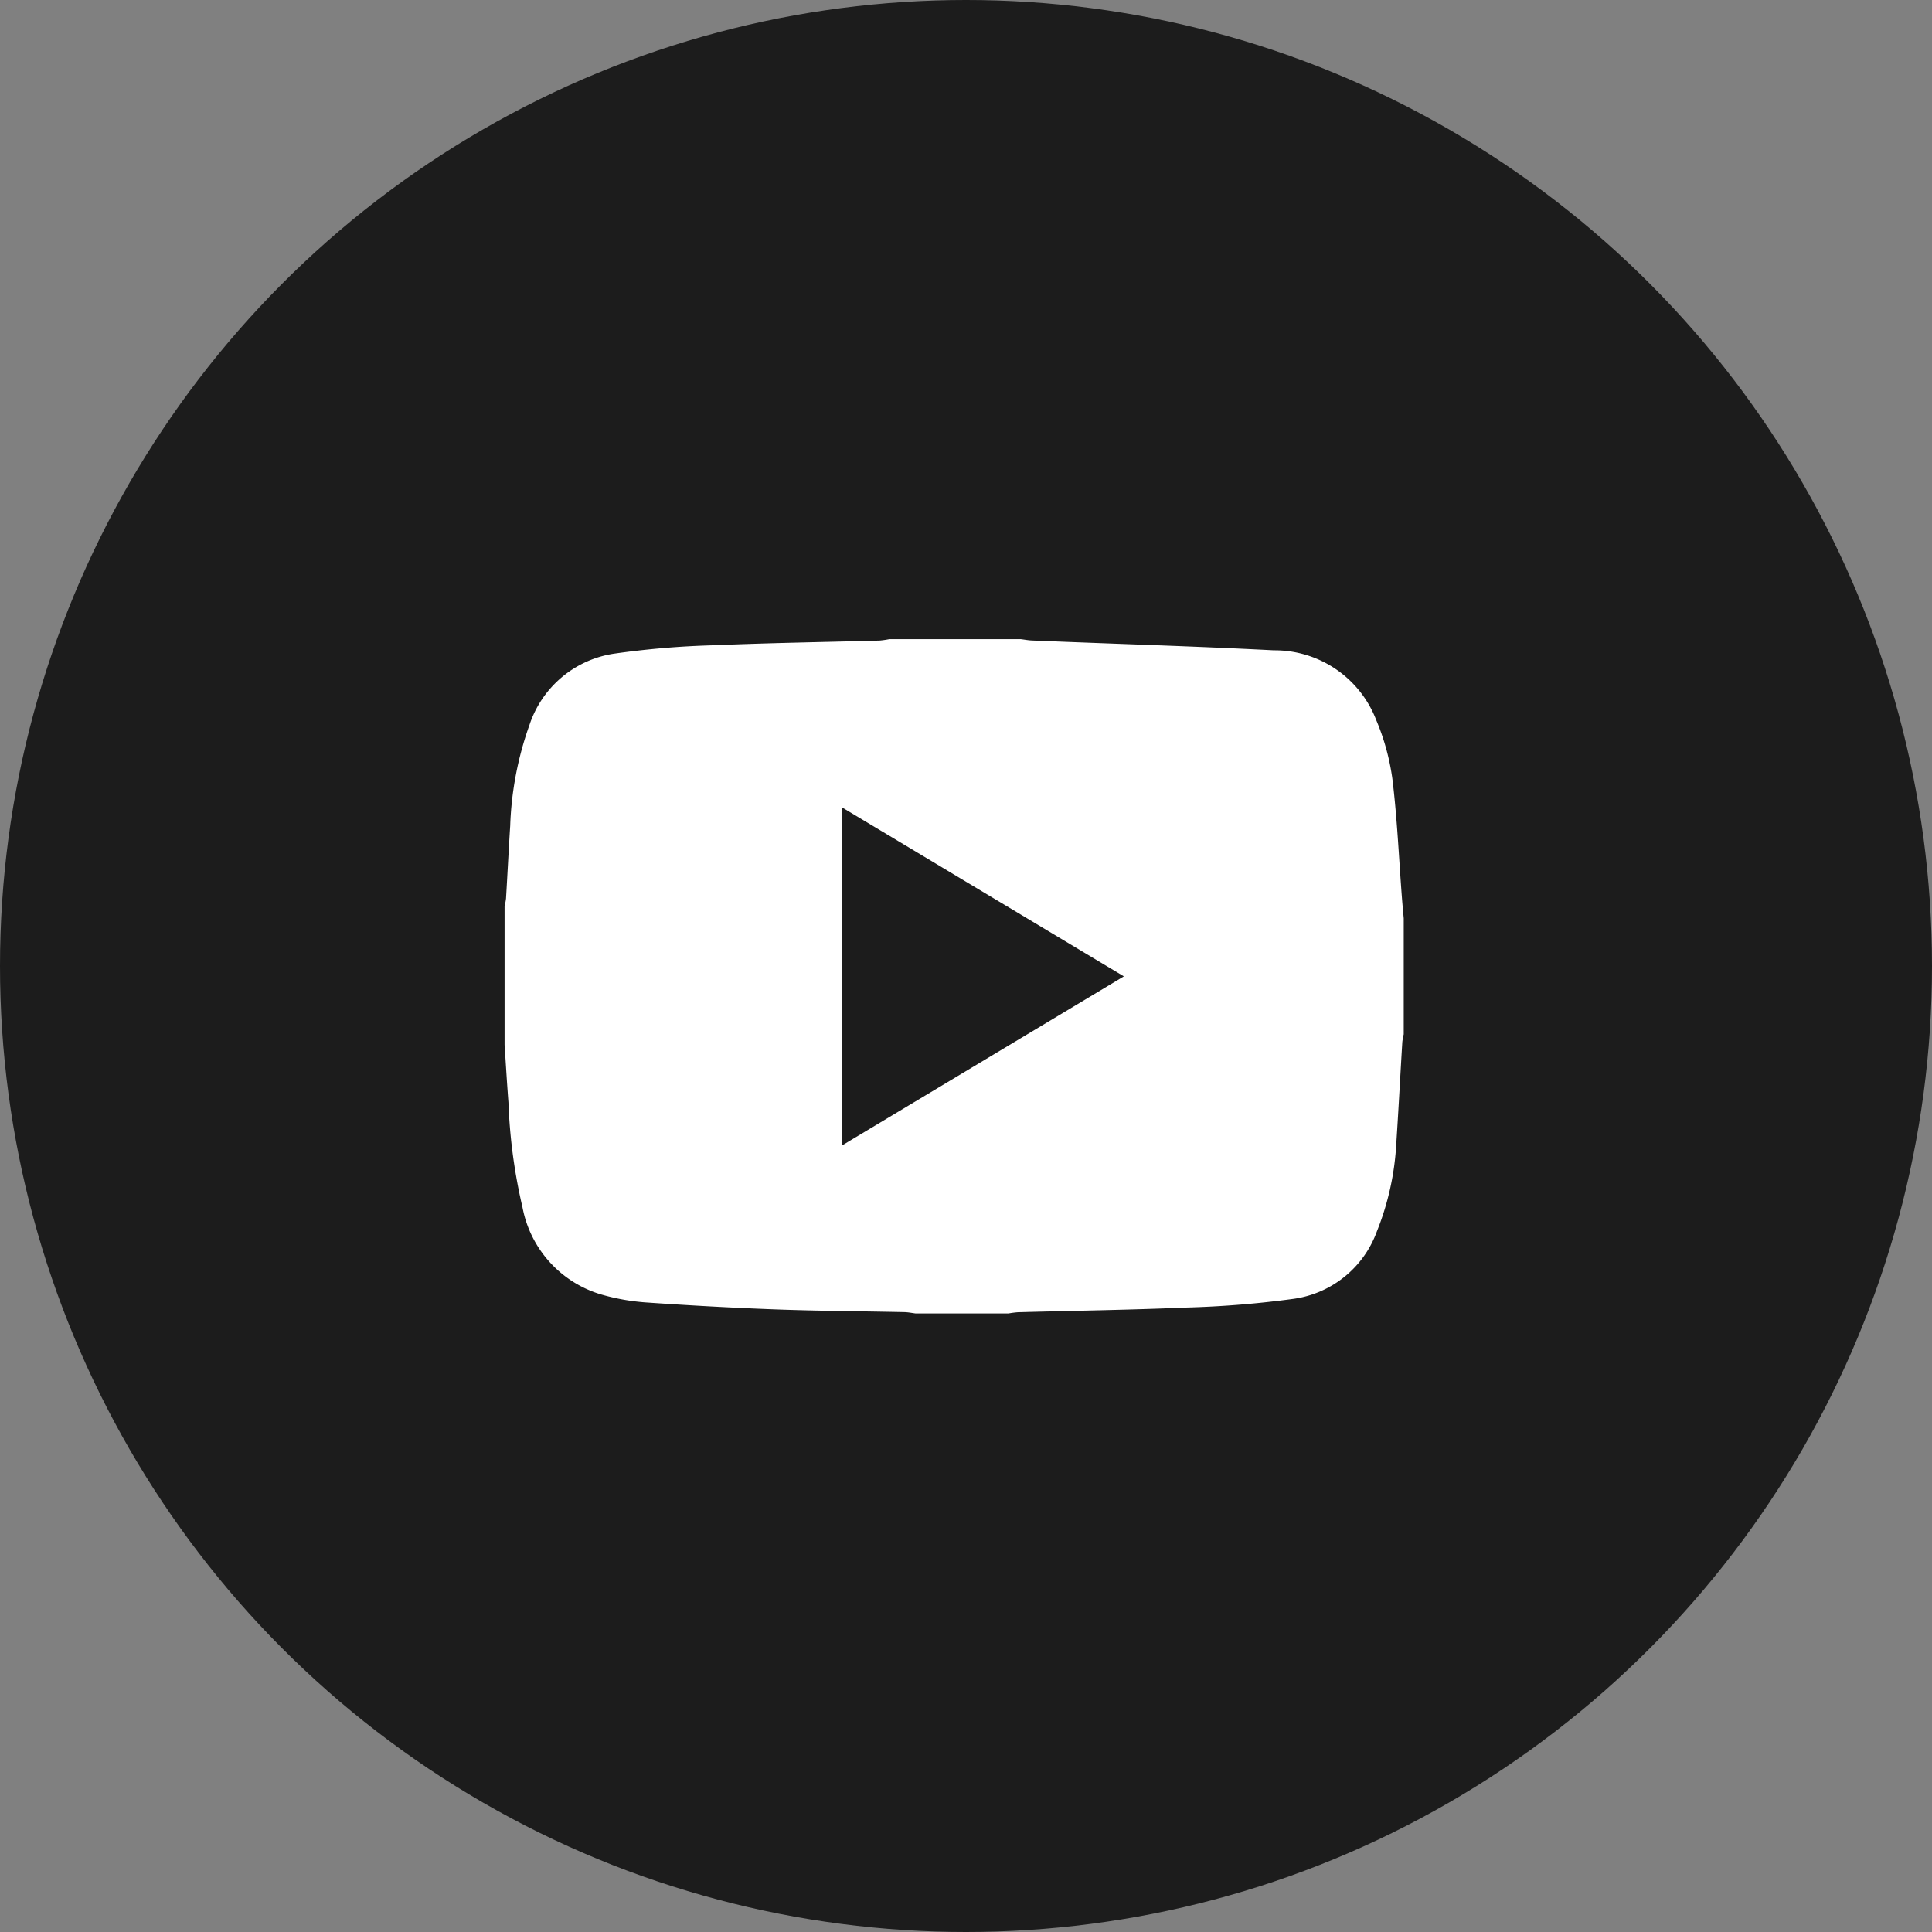 <svg xmlns="http://www.w3.org/2000/svg" width="57.43" height="57.43" viewBox="0 0 57.43 57.43"><rect x="0" y="0" width="57.43" height="57.43" fill="#808080" stroke="none"/><defs><style>.a{fill:#1c1c1c;}.b{fill:#fff;}</style></defs><g transform="translate(-0.336 0)"><circle class="a" cx="28.715" cy="28.715" r="28.715" transform="translate(0.336)"/><path class="b" d="M548.432,330h3.915c.111.013.222.035.333.039,2.395.1,4.791.168,7.184.292a3.235,3.235,0,0,1,3.046,2.075,6.89,6.89,0,0,1,.48,1.748c.142,1.161.192,2.334.281,3.5.016.215.037.43.056.645v3.445a1.852,1.852,0,0,0-.042.228c-.061,1.006-.113,2.013-.179,3.019a8.156,8.156,0,0,1-.575,2.607,3.088,3.088,0,0,1-2.47,2.01,29.535,29.535,0,0,1-3.192.26c-1.668.071-3.337.094-5.006.139a2.729,2.729,0,0,0-.282.036h-2.767c-.111-.014-.222-.037-.334-.039-1.277-.027-2.555-.034-3.832-.081-1.293-.047-2.586-.12-3.876-.209a6.5,6.5,0,0,1-1.278-.228,3.348,3.348,0,0,1-2.363-2.6,16.167,16.167,0,0,1-.417-3.117c-.044-.57-.077-1.14-.115-1.71v-4.124a1.73,1.73,0,0,0,.043-.227c.043-.72.078-1.44.124-2.159a9.879,9.879,0,0,1,.573-3,3.136,3.136,0,0,1,2.5-2.116,25.778,25.778,0,0,1,3.008-.253c1.632-.07,3.266-.093,4.9-.139A2.734,2.734,0,0,0,548.432,330Zm6.975,10.023L547.029,335V345.05Z" transform="translate(-521.664 -311)"/></g></svg>